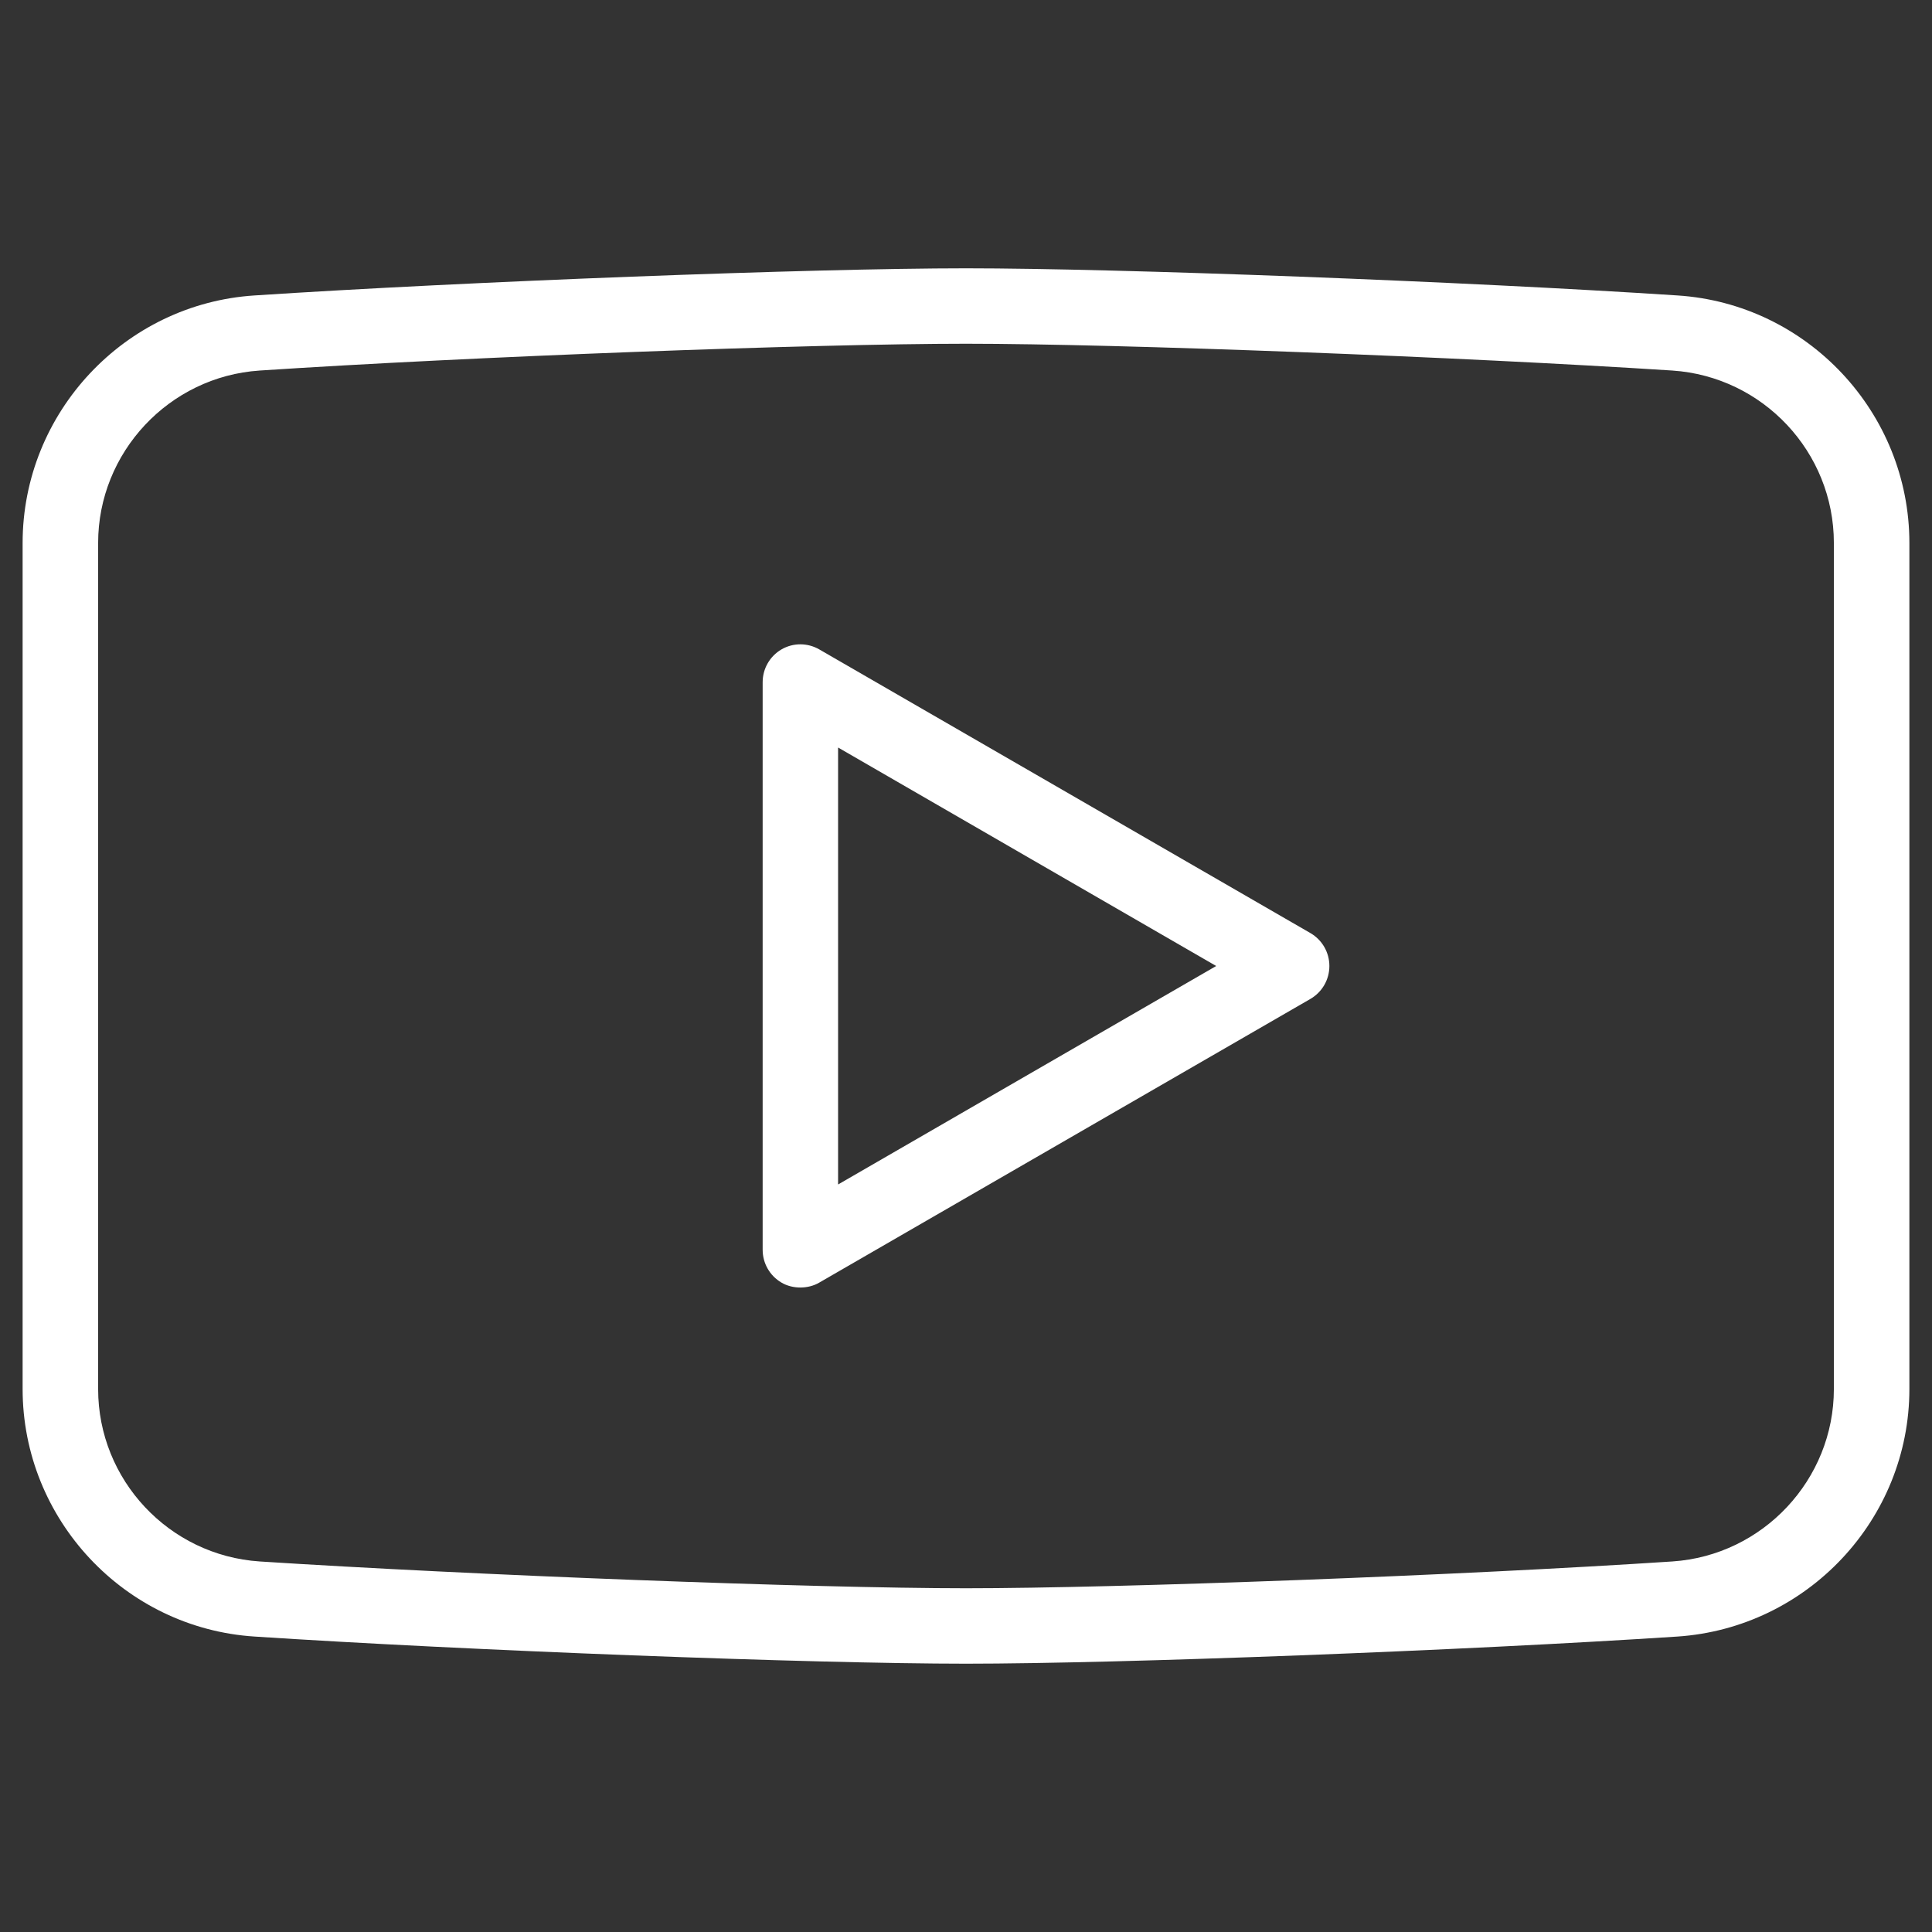 <svg width="24" height="24" viewBox="0 0 24 24" fill="none" xmlns="http://www.w3.org/2000/svg">
<rect x="0" y="0" width="24" height="24" fill="#333333" stroke="none"/>
<path d="M20.836 3.67C18.197 3.497 13.903 3.333 12 3.333C10.097 3.333 5.798 3.497 3.164 3.67C1.547 3.773 0.281 5.128 0.281 6.745L0.281 17.255C0.281 18.872 1.547 20.227 3.164 20.33C5.803 20.503 10.097 20.667 12 20.667C13.903 20.667 18.202 20.503 20.836 20.33C22.453 20.222 23.719 18.872 23.719 17.255L23.719 6.745C23.719 5.128 22.453 3.773 20.836 3.67ZM22.781 17.255C22.781 18.38 21.9 19.322 20.775 19.397C18.155 19.57 13.889 19.73 12 19.73C10.111 19.73 5.845 19.566 3.225 19.397C2.1 19.322 1.219 18.384 1.219 17.255L1.219 6.745C1.219 5.62 2.1 4.678 3.225 4.603C5.845 4.43 10.111 4.27 12 4.27C13.889 4.27 18.155 4.434 20.775 4.603C21.9 4.678 22.781 5.616 22.781 6.745L22.781 17.255Z" fill="white"/>
<path d="M16.28 11.592L10.177 8.067C10.031 7.983 9.853 7.983 9.708 8.067C9.563 8.152 9.474 8.306 9.474 8.475L9.474 15.525C9.474 15.694 9.563 15.848 9.708 15.933C9.778 15.975 9.863 15.994 9.942 15.994C10.022 15.994 10.106 15.975 10.177 15.933L16.28 12.408C16.425 12.323 16.514 12.169 16.514 12C16.514 11.831 16.425 11.677 16.28 11.592ZM10.411 14.714L10.411 9.286L15.108 12L10.411 14.714Z" fill="white"/>
</svg>
